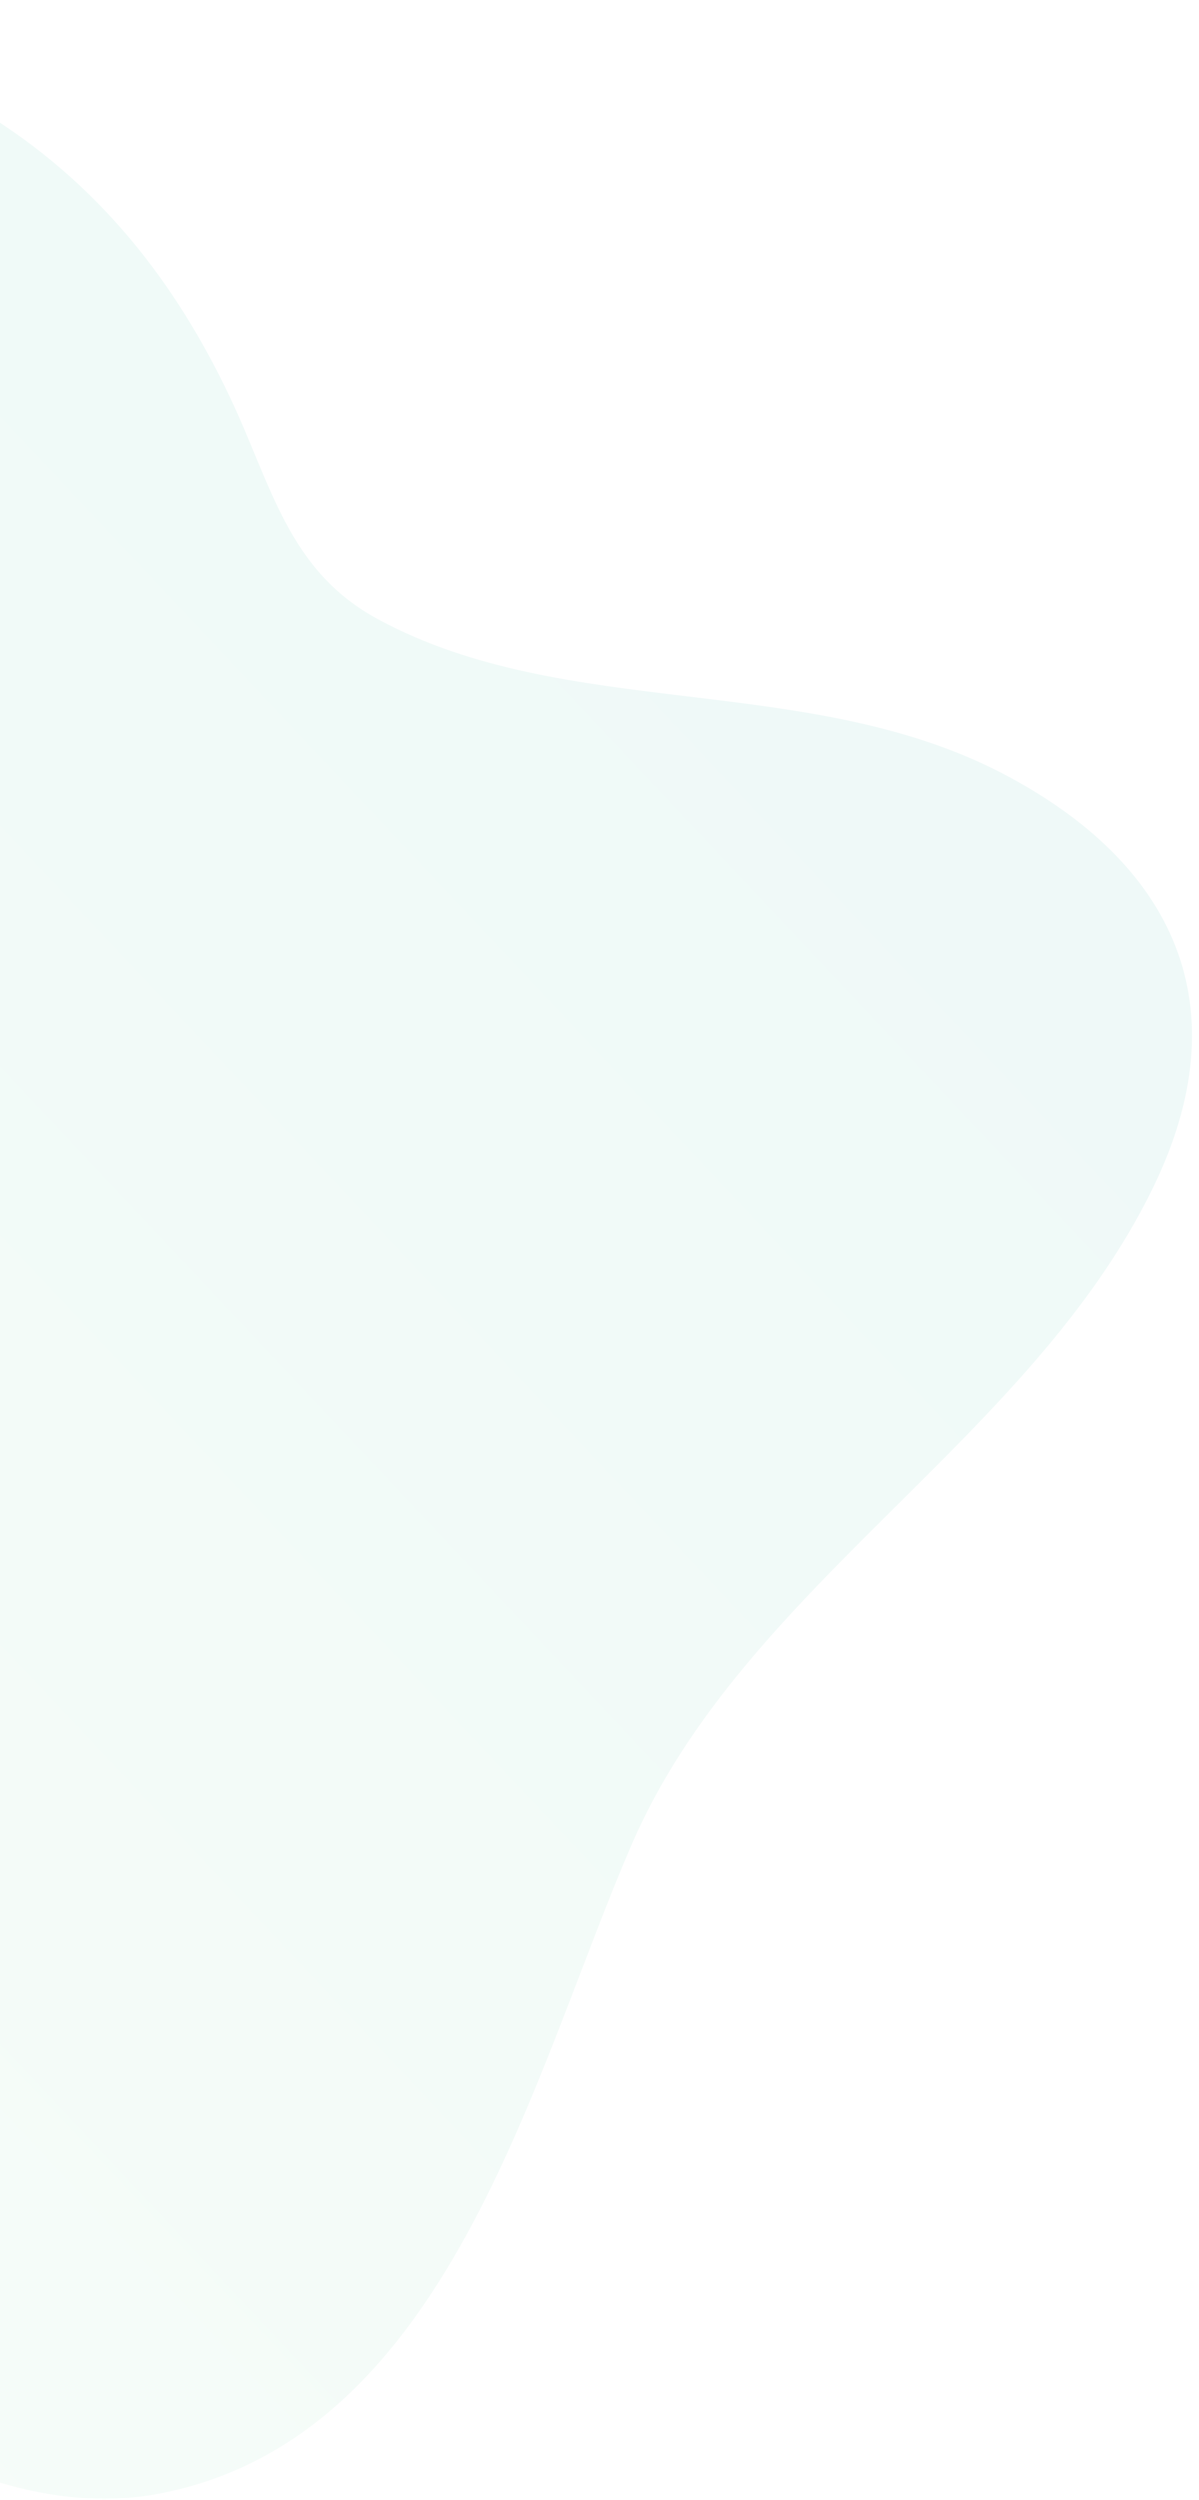 <?xml version="1.0" encoding="UTF-8"?> <svg xmlns="http://www.w3.org/2000/svg" width="143" height="298" viewBox="0 0 143 298" fill="none"> <path d="M-36.538 273.574C-53.071 258.193 -63.432 239.154 -72.317 216.67C-81.371 193.825 -94.481 175.805 -108.789 156.007C-136.157 118.187 -157.794 70.574 -127.233 33.032C-101.77 1.775 -43.876 -11.765 -2.529 13.043C11.774 21.625 21.014 33.804 27.434 47.368C32.418 57.875 34.338 68.026 45.116 73.834C67.584 85.99 96.235 80.038 119.616 92.225C140.01 102.892 148.109 119.9 137.485 141.644C122.859 171.616 88.8 189.077 75.457 219.61C63.469 247.066 53.596 290.892 18.662 297.314C6.186 299.59 -6.525 294.527 -17.354 287.971C-24.229 283.848 -30.658 279.023 -36.538 273.574Z" fill="url(#paint0_linear_522_493)" fill-opacity="0.1"></path> <defs> <linearGradient id="paint0_linear_522_493" x1="129.321" y1="-3.136" x2="-155.561" y2="264.846" gradientUnits="userSpaceOnUse"> <stop stop-color="#4CC0B8"></stop> <stop offset="1" stop-color="#C1F1C8"></stop> </linearGradient> </defs> </svg> 